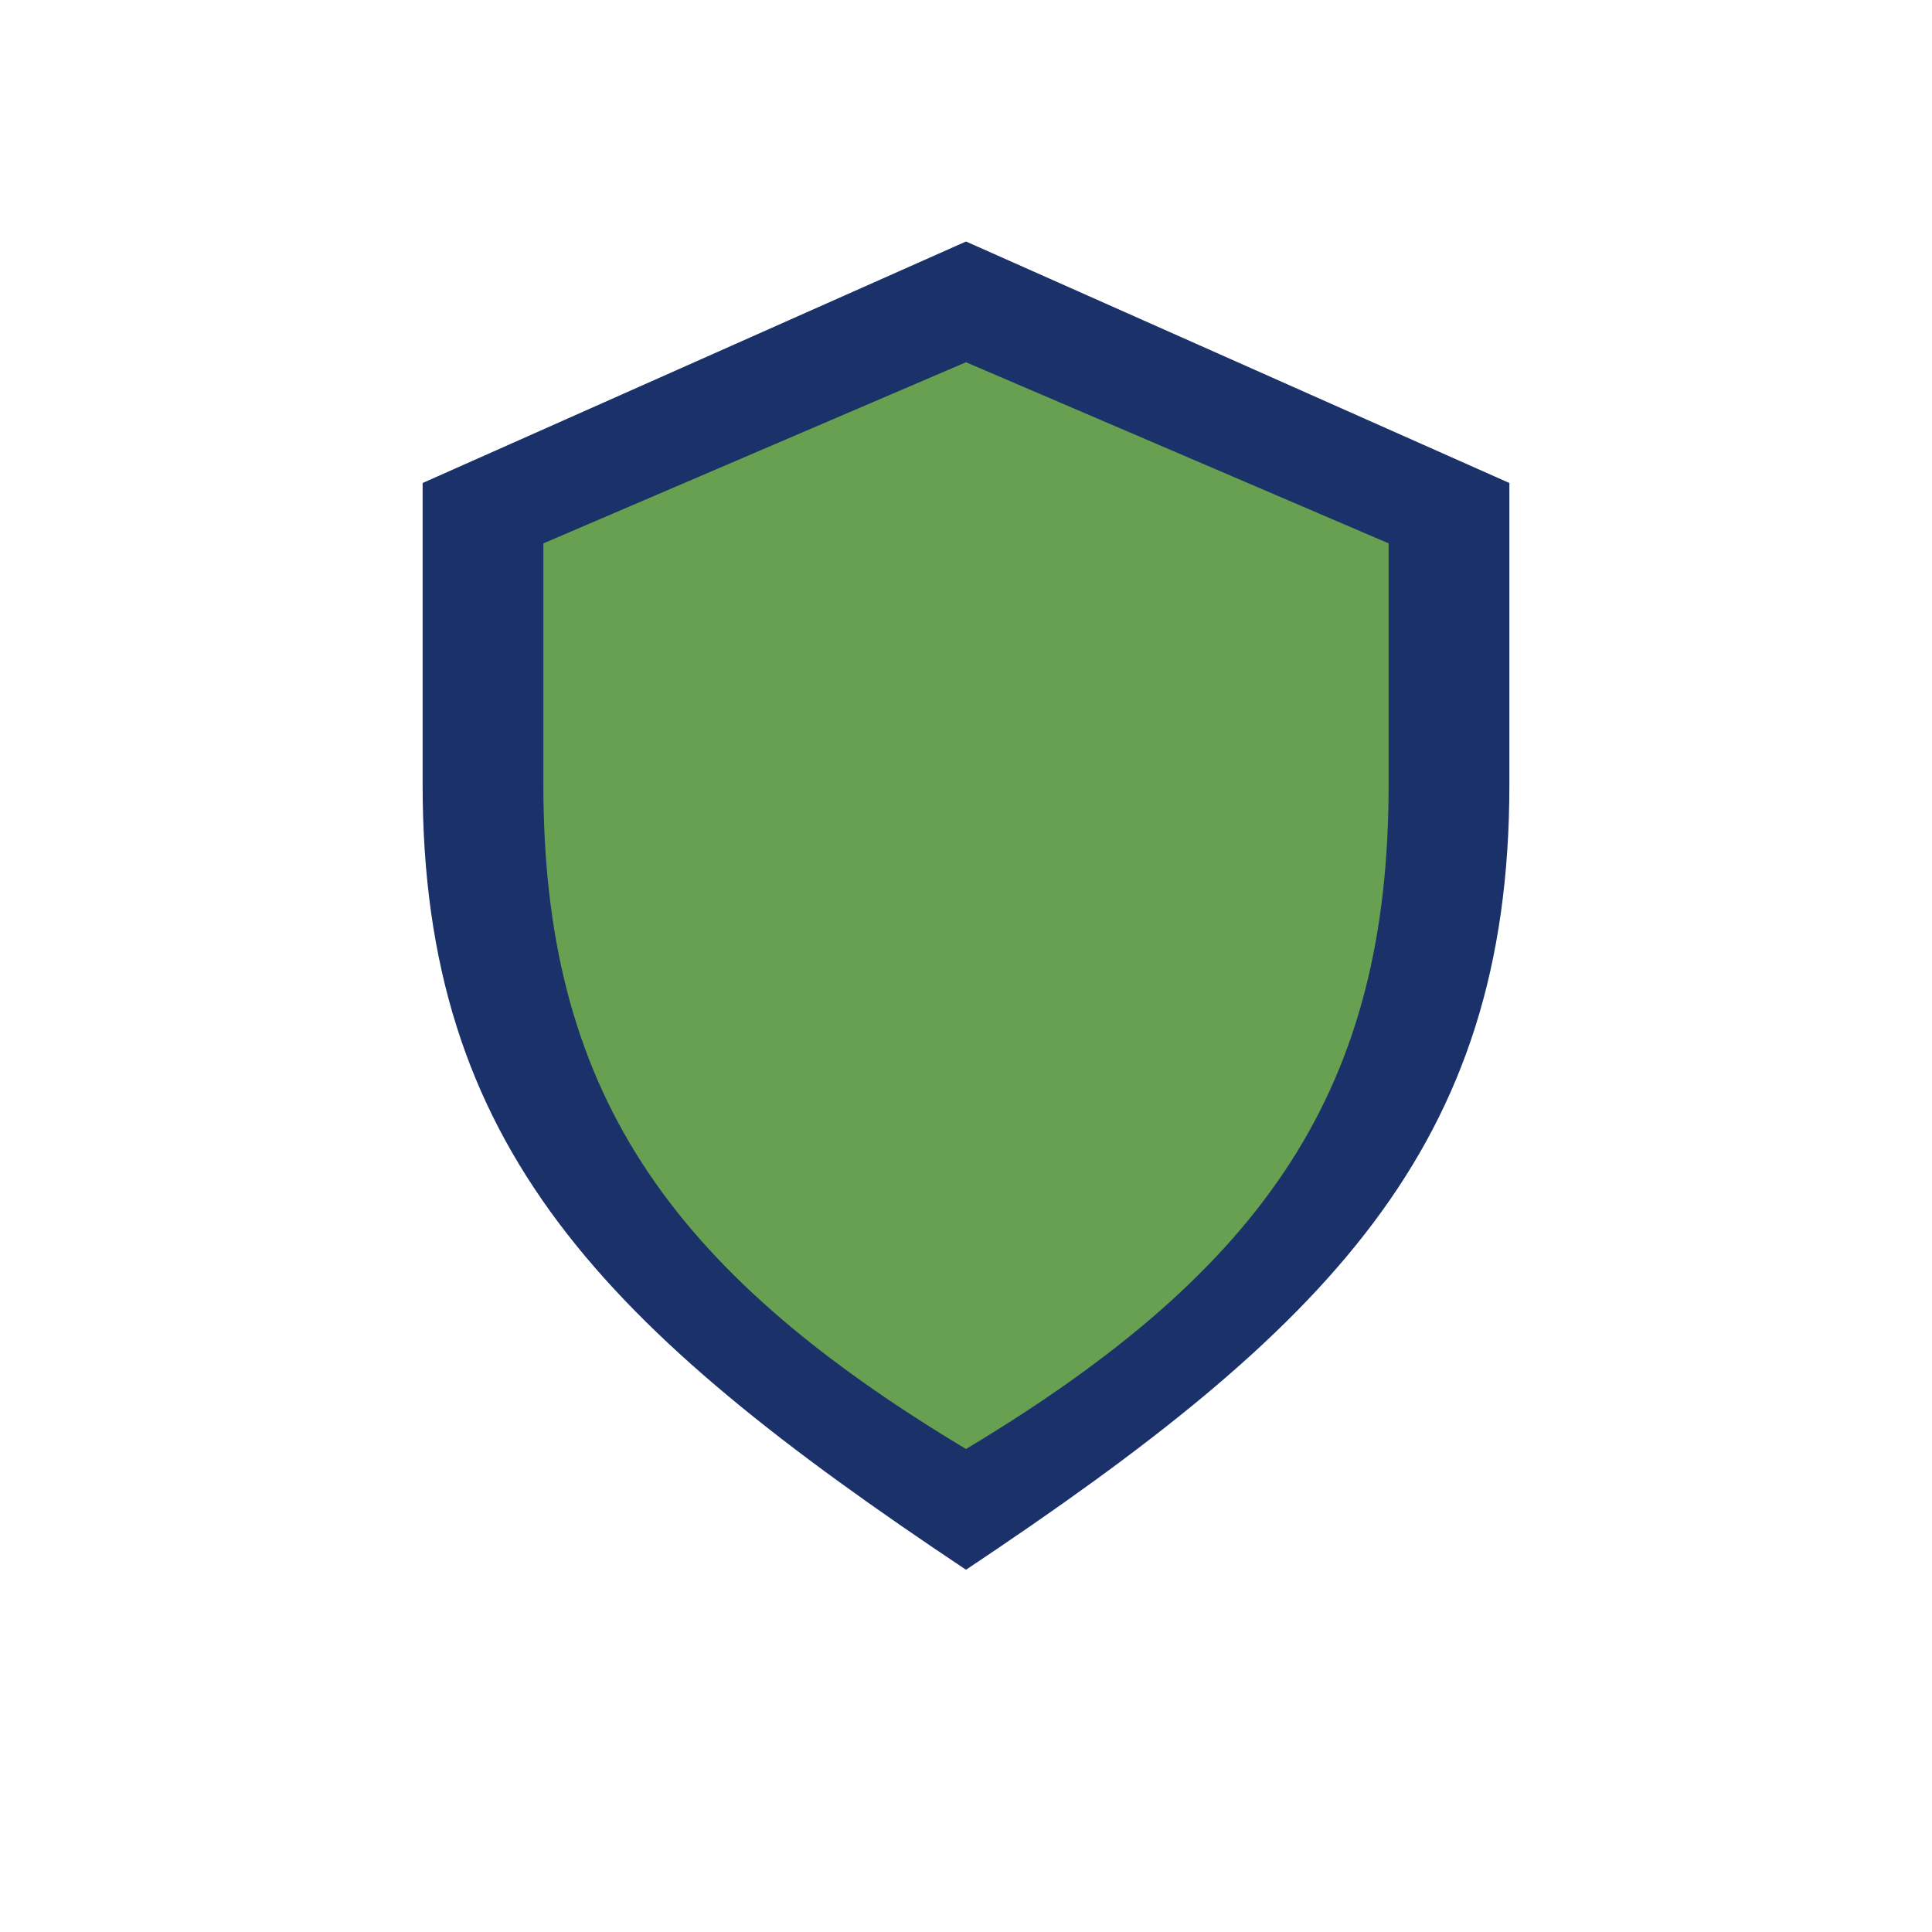 <?xml version="1.0" encoding="UTF-8"?>
<svg xmlns="http://www.w3.org/2000/svg" width="32" height="32" viewBox="0 0 32 32"><path d="M16 26c6-4 9-7 9-13V8l-9-4-9 4v5c0 6 3 9 9 13z" fill="#1B3169"/><path d="M16 24c5-3 7-6 7-11V9l-7-3-7 3v4c0 5 2 8 7 11z" fill="#68A051"/></svg>